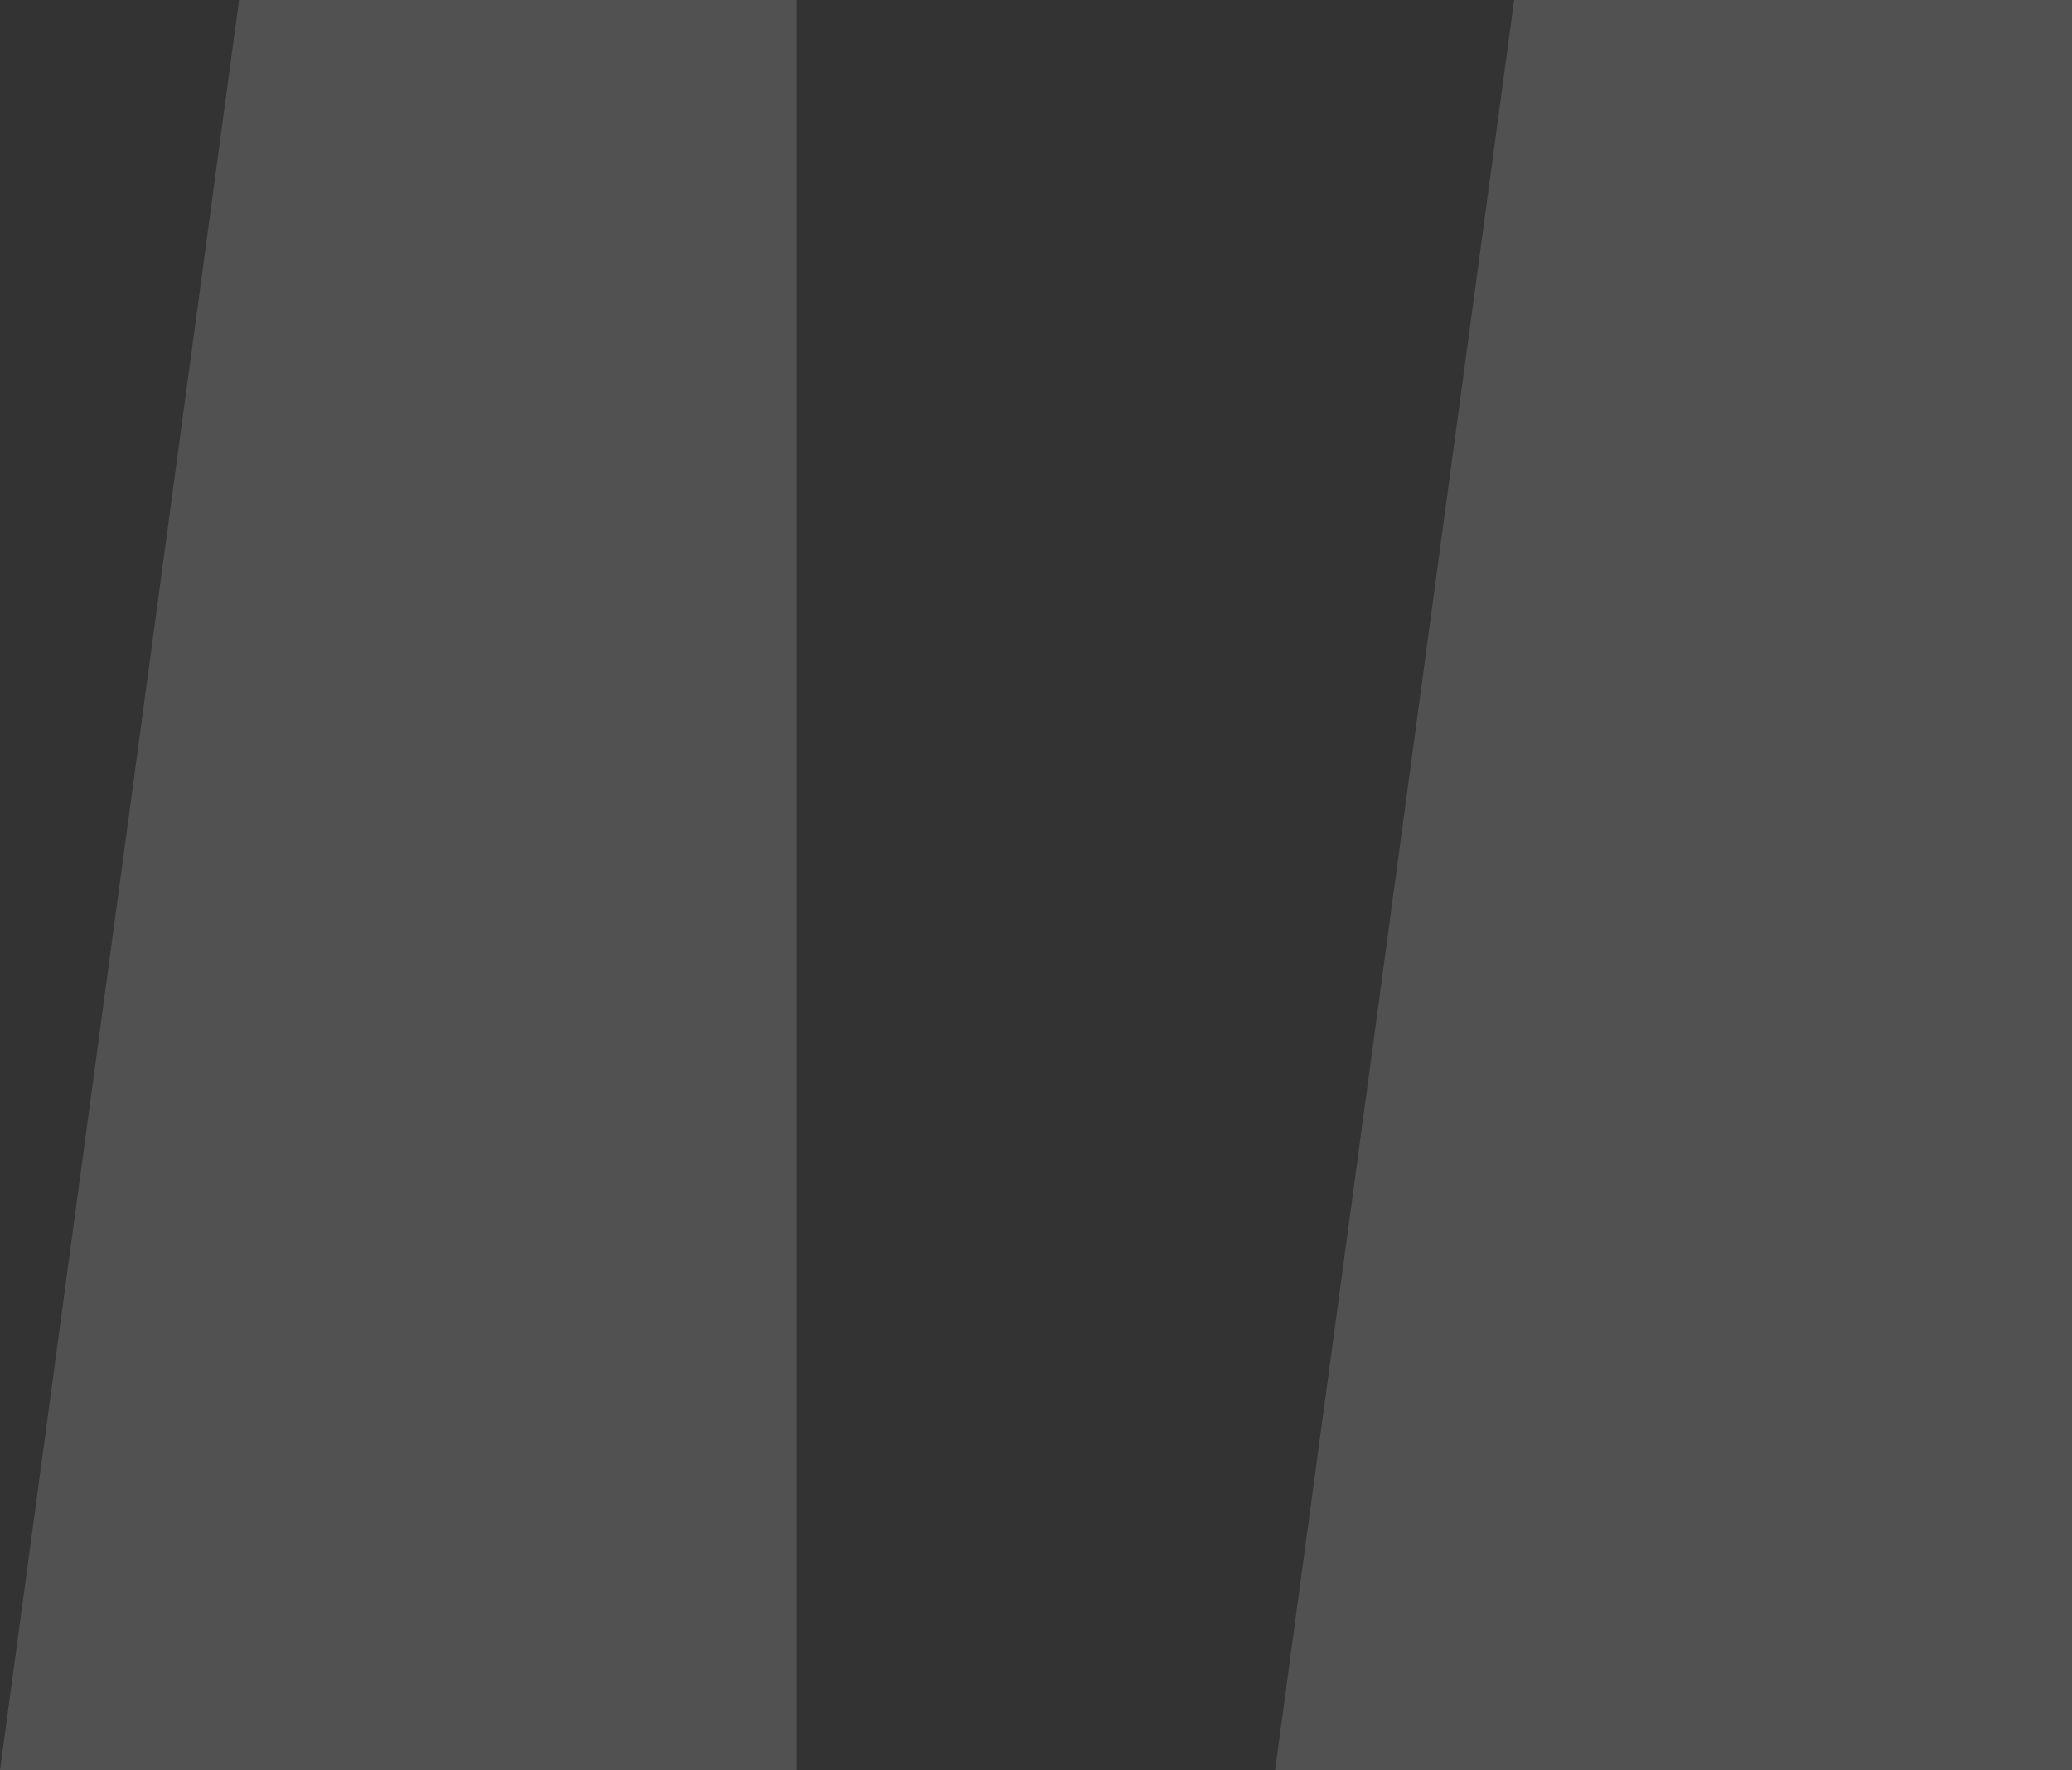 <?xml version="1.0" encoding="UTF-8"?> <svg xmlns="http://www.w3.org/2000/svg" width="55" height="47" viewBox="0 0 55 47" fill="none"><rect x="0" y="0" width="55" height="47" fill="#333333" stroke="none"/><path opacity="0.5" d="M0 47L6.346 0H21.154V47H0ZM33.846 47L40.192 0H55V47H33.846Z" fill="white" fill-opacity="0.3"></path></svg> 
